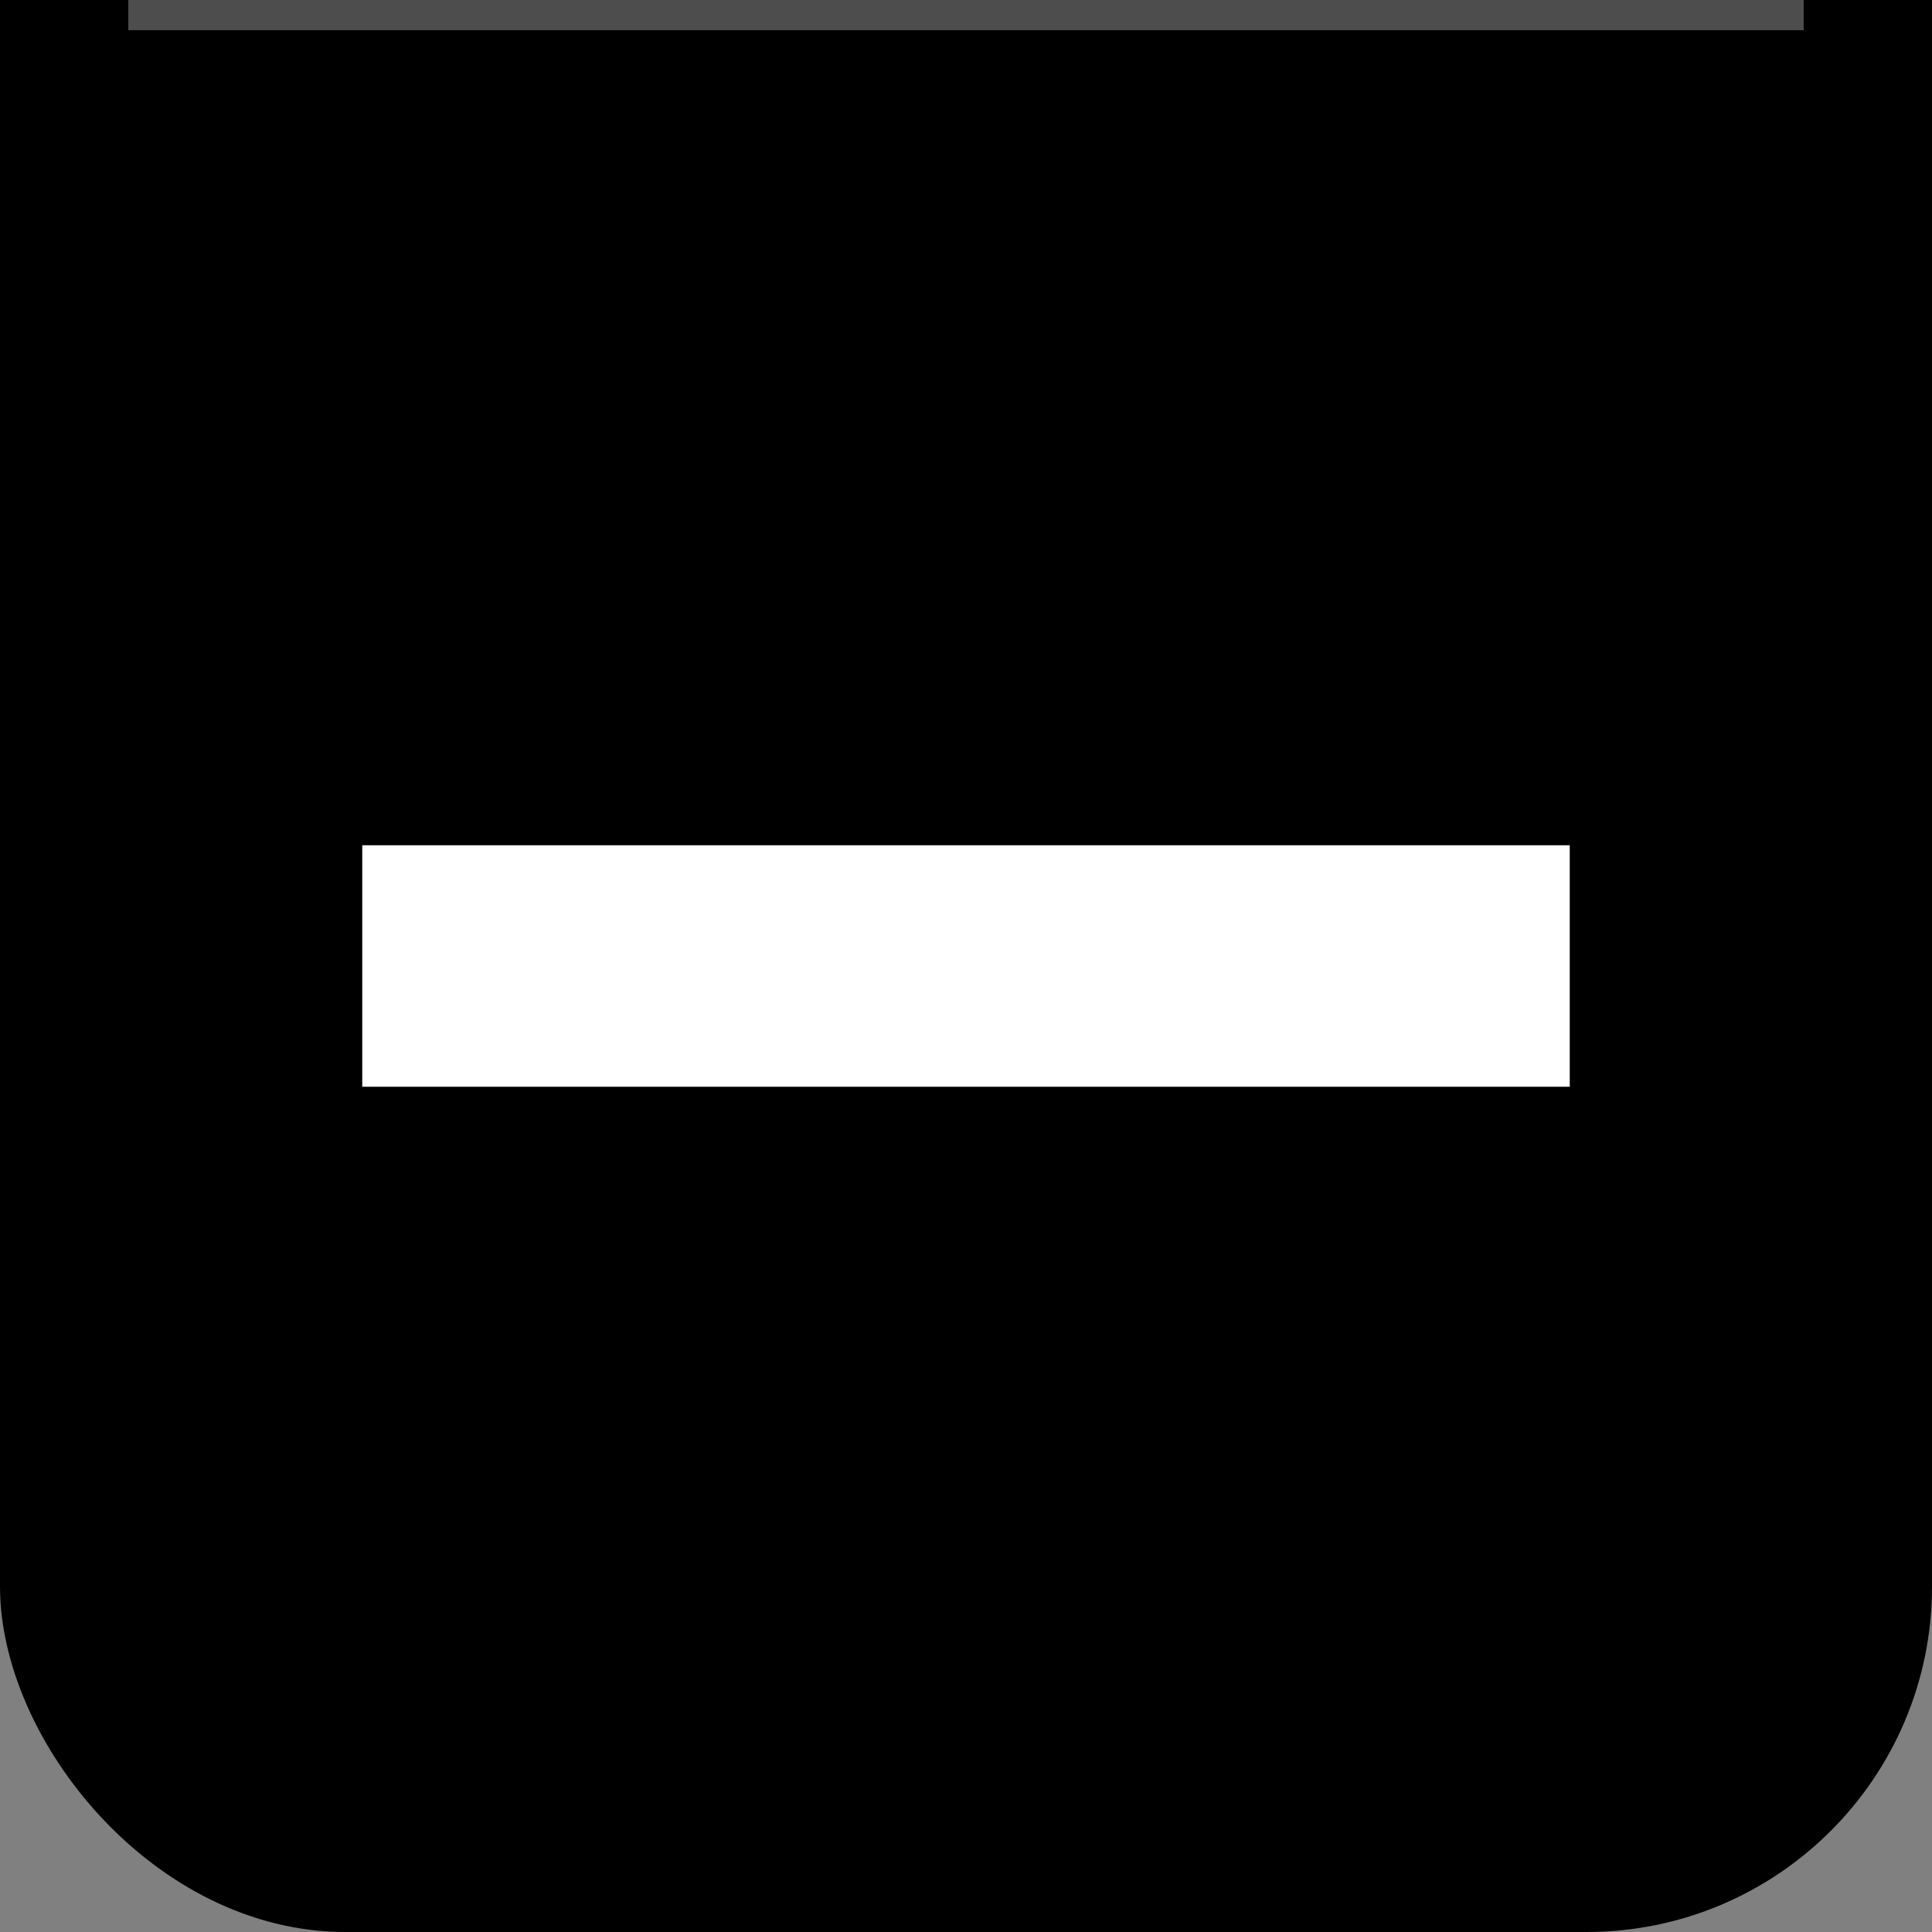 <?xml version="1.0" encoding="UTF-8" standalone="no"?>
<!-- Created with Inkscape (http://www.inkscape.org/) -->

<svg
   xmlns:svg="http://www.w3.org/2000/svg"
   xmlns="http://www.w3.org/2000/svg"
   xmlns:sodipodi="http://sodipodi.sourceforge.net/DTD/sodipodi-0.dtd"
   xmlns:inkscape="http://www.inkscape.org/namespaces/inkscape"
   width="32"
   height="32"
   id="svg2"
   version="1.1"
   inkscape:version="0.48.5 r10040"
   sodipodi:docname="handicon_lettersSizes_mn.svg">
  <rect width="100%" height="100%" fill="#808080" stroke="none"/>
  <defs
     id="defs4">
    <clipPath
       clipPathUnits="userSpaceOnUse"
       id="clipPath3146">
      <rect
         style="fill:#00ff00;fill-opacity:1;fill-rule:nonzero;stroke:none"
         id="rect3148"
         width="85.176"
         height="38.375"
         x="-16.76"
         y="64" />
    </clipPath>
  </defs>
  <sodipodi:namedview
     id="base"
     pagecolor="#ffffff"
     bordercolor="#666666"
     borderopacity="1.0"
     inkscape:pageopacity="0.0"
     inkscape:pageshadow="2"
     inkscape:zoom="8"
     inkscape:cx="20.606636"
     inkscape:cy="37.399829"
     inkscape:document-units="px"
     inkscape:current-layer="svg2"
     showgrid="false"
     showguides="true"
     inkscape:guide-bbox="true"
     inkscape:window-width="1920"
     inkscape:window-height="1127"
     inkscape:window-x="0"
     inkscape:window-y="24"
     inkscape:window-maximized="1"
     fit-margin-top="0"
     fit-margin-left="0"
     fit-margin-right="0"
     fit-margin-bottom="0"
     showborder="false"
     inkscape:showpageshadow="false" />
  <rect
     ry="5.721"
     y="0"
     x="0"
     height="96"
     width="32"
     id="fond"
     style="fill:#000000;fill-opacity:1;stroke:#38ffff;stroke-width:0;stroke-linecap:round;stroke-miterlimit:4;stroke-opacity:1;stroke-dasharray:none"
     rx="5.721"
     clip-path="url(#clipPath3146)"
     transform="translate(0,-64)" />
  <rect
     ry="0"
     y="14"
     x="6"
     height="4"
     width="20"
     id="rect3786"
     style="fill:#ffffff;fill-opacity:1;stroke:none" />
  <rect
     y="0"
     x="2.125"
     height="0.5"
     width="27.75"
     id="rect3808"
     style="fill:#4d4d4d;fill-opacity:1;stroke:#ffff73;stroke-width:0;stroke-linecap:round;stroke-miterlimit:4;stroke-opacity:1;stroke-dasharray:none" />
</svg>

